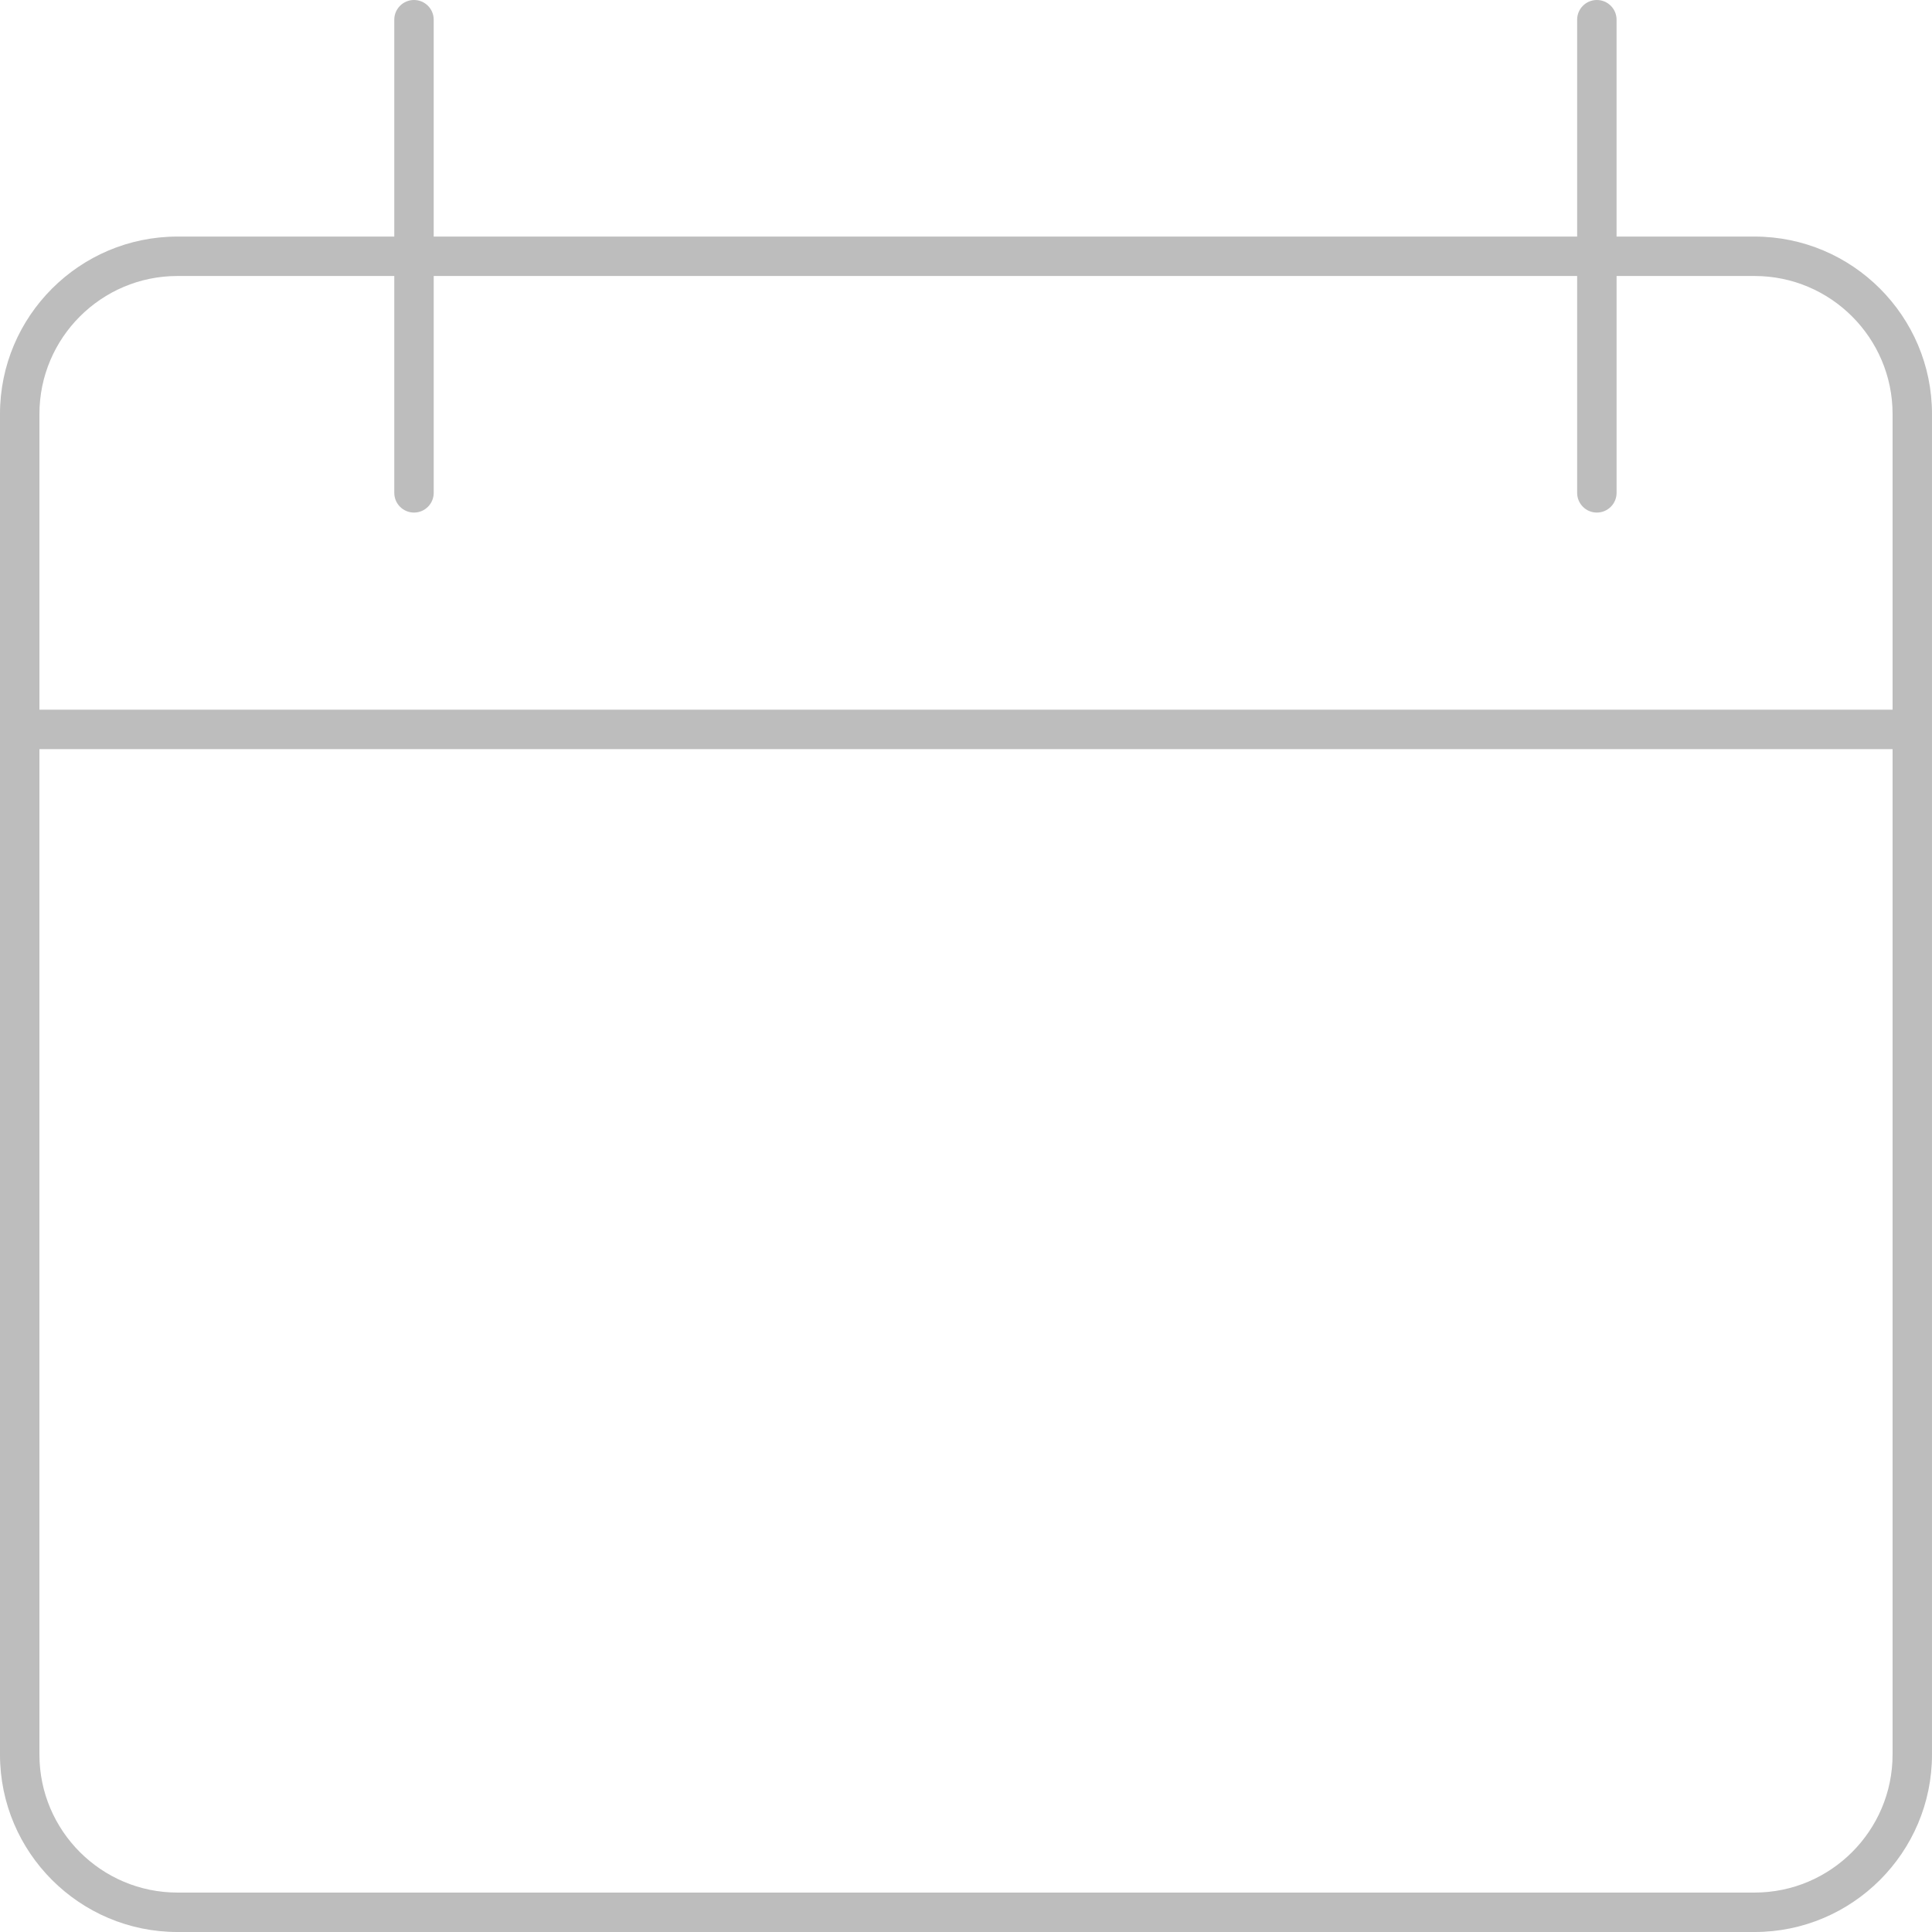<?xml version="1.0" encoding="UTF-8" standalone="no"?><svg xmlns="http://www.w3.org/2000/svg" xmlns:xlink="http://www.w3.org/1999/xlink" fill="#bdbdbd" height="392" preserveAspectRatio="xMidYMid meet" version="1" viewBox="60.0 60.0 392.0 392.0" width="392" zoomAndPan="magnify"><g id="change1_1"><path d="M52,13.5h-3.5v-5.5c0,-0.276 -0.224,-0.5 -0.5,-0.5c-0.276,0 -0.5,0.224 -0.5,0.5v5.5h-29v-5.5c0,-0.276 -0.224,-0.5 -0.5,-0.5c-0.276,0 -0.5,0.224 -0.5,0.5v5.5h-5.5c-2.481,0 -4.5,2.019 -4.5,4.5v34c0,2.481 2.019,4.5 4.5,4.5h40c2.481,0 4.5,-2.019 4.5,-4.5v-34c0,-2.481 -2.019,-4.5 -4.5,-4.5Zm-40,1h5.5v5.5c0,0.276 0.224,0.5 0.5,0.5c0.276,0 0.5,-0.224 0.5,-0.5v-5.5h29v5.5c0,0.276 0.224,0.5 0.5,0.5c0.276,0 0.5,-0.224 0.5,-0.5v-5.5h3.5c1.93,0 3.5,1.57 3.5,3.5v7.5h-47v-7.5c0,-1.93 1.57,-3.5 3.5,-3.5Zm40,41h-40c-1.93,0 -3.5,-1.57 -3.5,-3.5v-25.5h47v25.5c0,1.93 -1.57,3.5 -3.5,3.5Z" fill="inherit" transform="scale(8)"/></g></svg>
